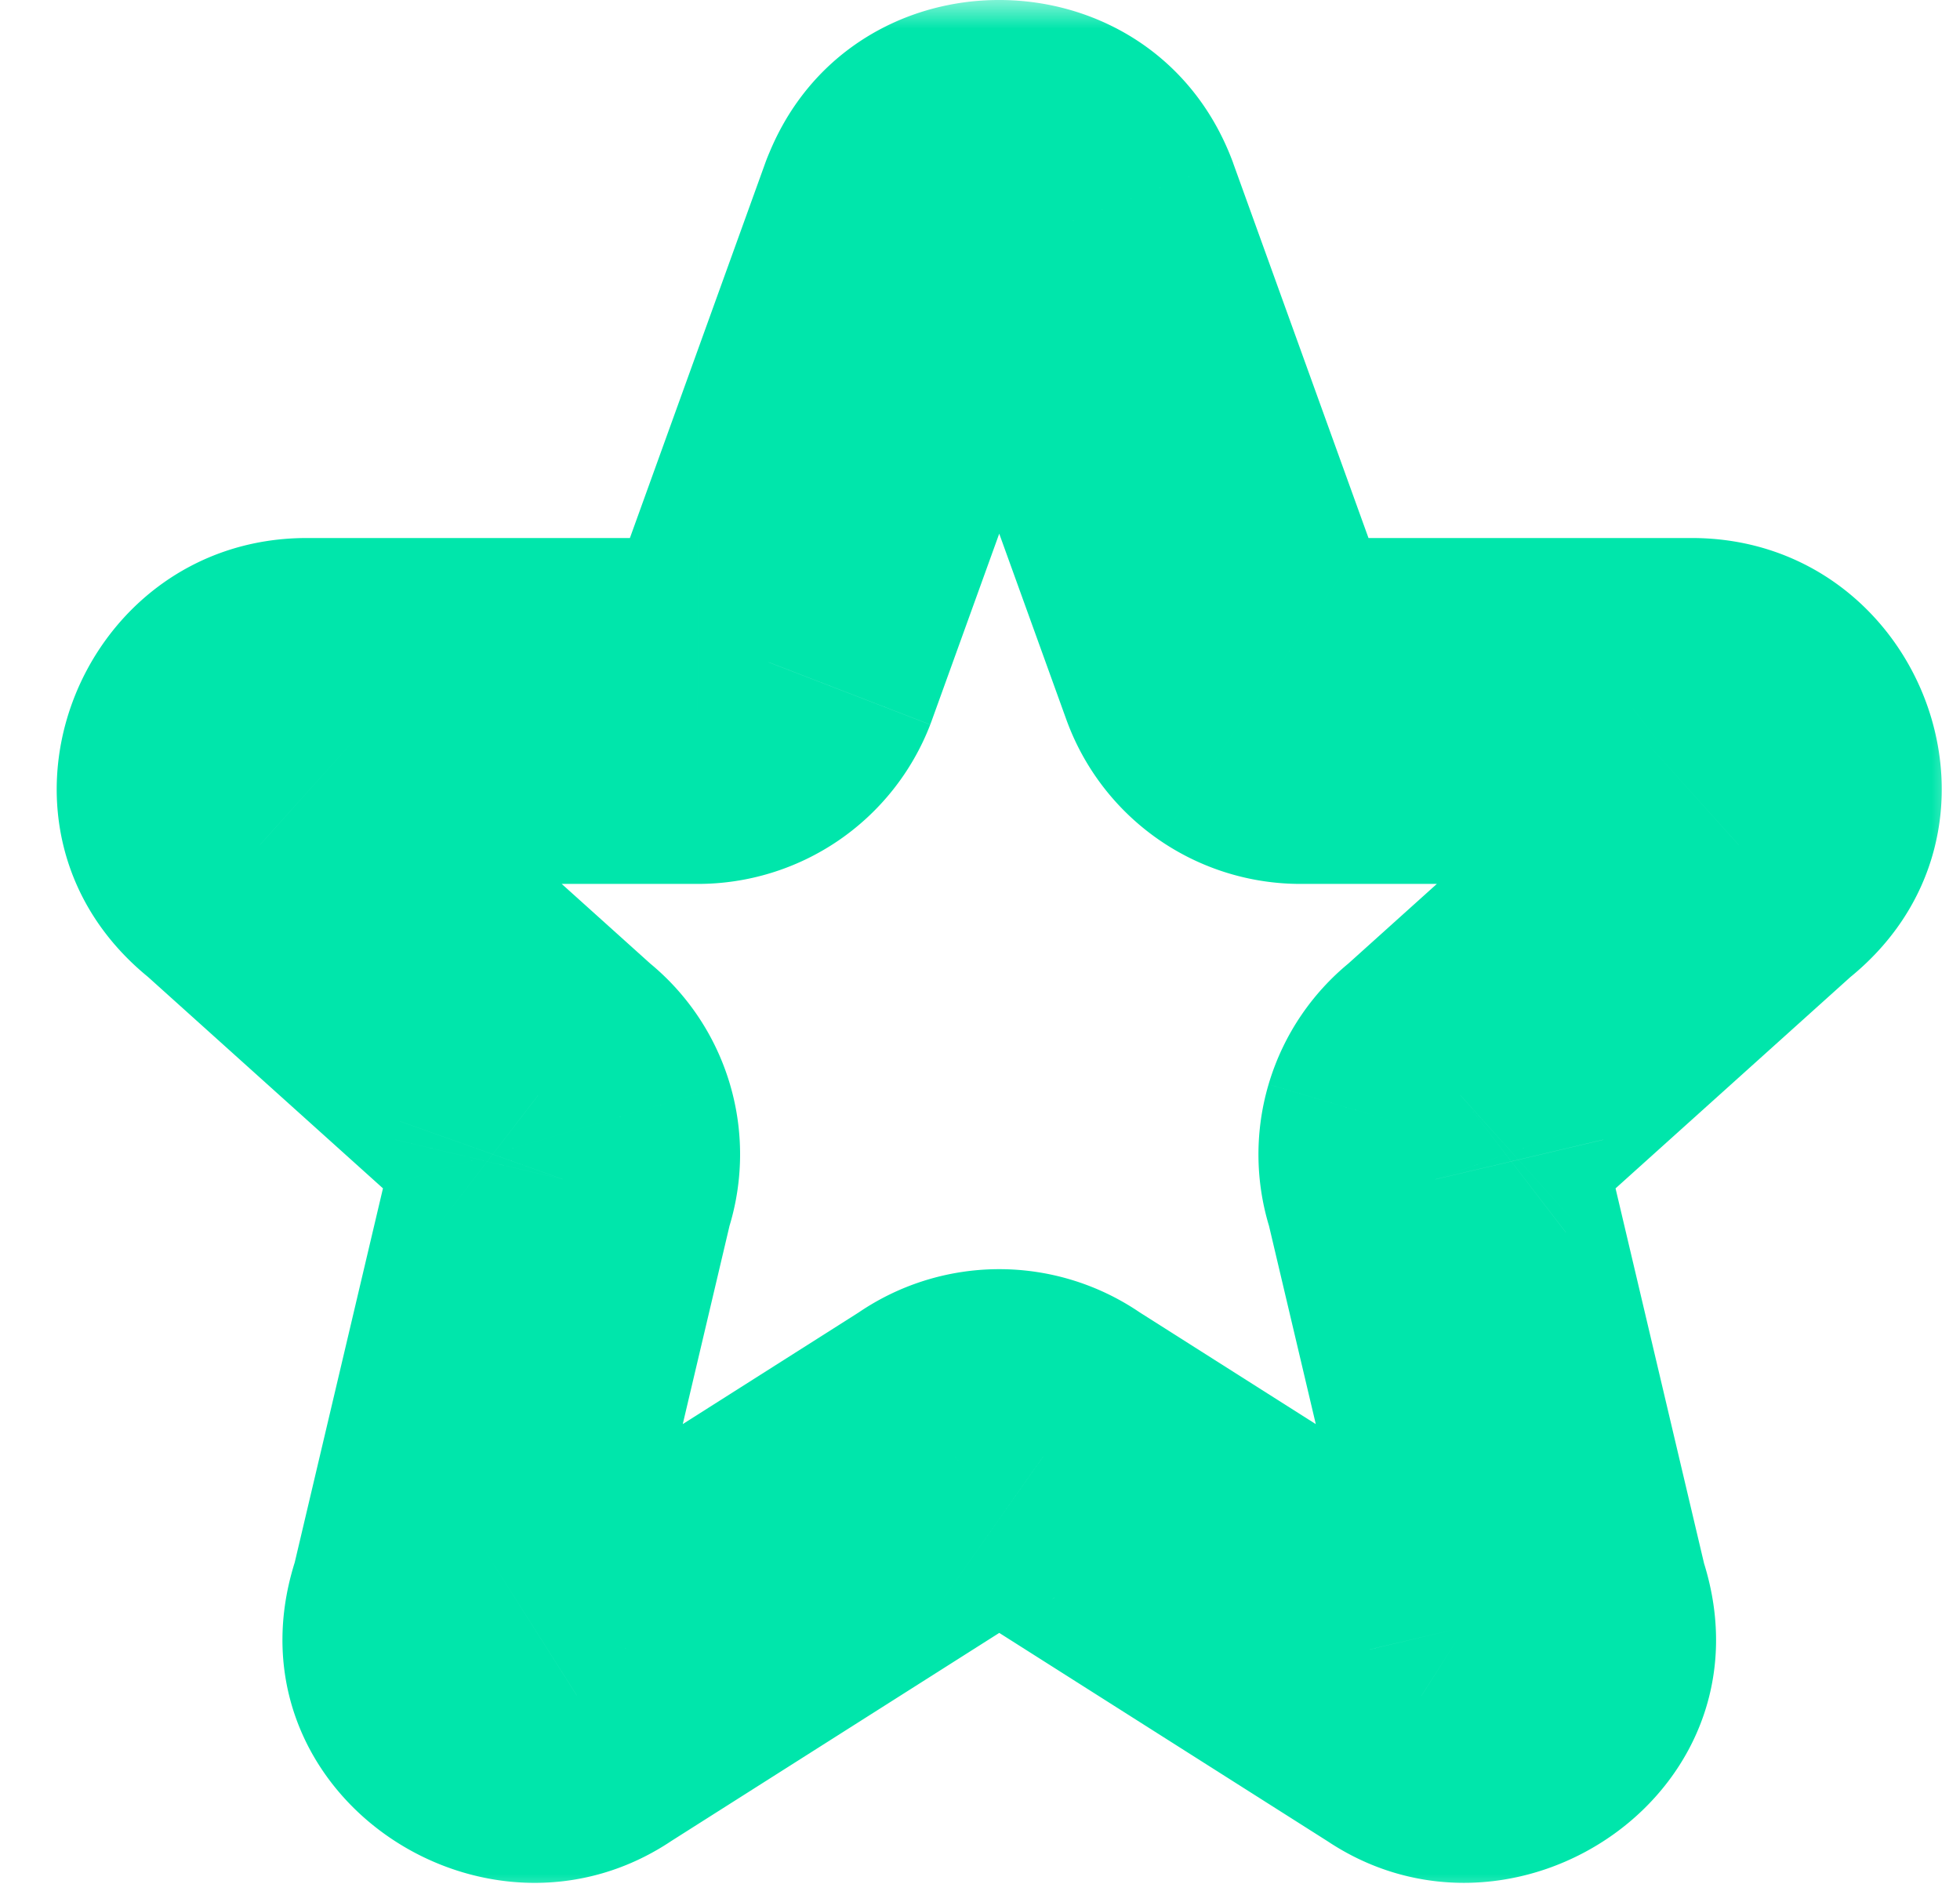 <svg width="34" height="33" fill="none" xmlns="http://www.w3.org/2000/svg"><mask id="a" maskUnits="userSpaceOnUse" x="0" y="0" width="34" height="33" fill="#000"><path fill="#fff" d="M0 0h34v33H0z"/><path d="M16.1 3.844c.426-1.125 2.04-1.125 2.469 0l2.76 7.645a1.32 1.32 0 0 0 1.234.844h6.783c1.253 0 1.8 1.56.815 2.324L25.334 19a1.291 1.291 0 0 0-.43 1.456l1.763 7.47c.43 1.2-.96 2.231-2.01 1.493l-6.556-4.16a1.334 1.334 0 0 0-1.534 0l-6.556 4.16c-1.049.738-2.44-.294-2.01-1.492l1.762-7.471A1.29 1.29 0 0 0 9.334 19l-4.827-4.343c-.986-.764-.437-2.324.814-2.324h6.782a1.319 1.319 0 0 0 1.235-.844l2.76-7.645h.001Z"/></mask><path d="M16.1 3.844v3a3 3 0 0 0 2.805-1.936l-2.806-1.064Zm2.469 0 2.822-1.019a3.958 3.958 0 0 0-.018-.047l-2.804 1.066Zm2.76 7.645-2.822 1.019.024.063 2.798-1.082Zm1.234.844v-3h-.008l.008 3Zm7.598 2.324-1.838-2.37a3.01 3.01 0 0 0-.169.14l2.007 2.23ZM25.334 19l1.829 2.378c.06-.047.12-.096.178-.148L25.334 19Zm-.43 1.456 2.92-.689a2.99 2.99 0 0 0-.093-.317l-2.826 1.006Zm1.763 7.47-2.92.69c.026.108.058.216.096.321l2.824-1.01Zm-2.01 1.493 1.725-2.454a2.994 2.994 0 0 0-.118-.08l-1.607 2.534Zm-6.556-4.16-1.725 2.454c.038.027.078.053.117.079l1.608-2.533Zm-1.534 0 1.608 2.533a2.8 2.8 0 0 0 .117-.079l-1.725-2.454Zm-6.556 4.16-1.607-2.533c-.04.025-.08.052-.12.08l1.727 2.453Zm-2.01-1.492 2.824 1.011c.038-.105.07-.213.096-.322L8 27.926Zm1.762-7.471L6.937 19.45c-.037.104-.068.21-.093.317l2.92.689ZM9.334 19l-2.006 2.23c.057.052.116.101.178.148L9.334 19Zm-4.827-4.343 2.007-2.23a3.032 3.032 0 0 0-.17-.142l-1.837 2.372Zm7.596-2.324.01-3h-.01v3Zm1.235-.844 2.799 1.08.023-.061-2.822-1.019Zm2.76-7.645v-3a3 3 0 0 0-2.822 1.981l2.822 1.019Zm2.807 1.064c-.554 1.46-2.59 1.451-3.14.002l5.608-2.132c-1.407-3.7-6.672-3.709-8.079.002l5.61 2.128Zm-3.158-.045 2.76 7.645 5.643-2.037-2.76-7.646-5.643 2.038Zm2.784 7.708a4.32 4.32 0 0 0 1.591 2.009l3.386-4.954c.28.192.496.465.619.782L18.53 12.57Zm1.591 2.009a4.32 4.32 0 0 0 2.45.753l-.017-6c.34 0 .672.102.953.293l-3.386 4.954Zm2.441.753h6.783v-6h-6.783v6Zm6.783 0c-1.514 0-2.369-2.003-1.023-3.046l3.676 4.741c3.316-2.571 1.368-7.695-2.653-7.695v6Zm-1.192-2.906-4.826 4.343 4.013 4.46 4.826-4.343-4.013-4.46Zm-4.648 4.195a4.29 4.29 0 0 0-1.5 2.188l5.754 1.697a1.71 1.71 0 0 1-.598.871l-3.656-4.756Zm-1.5 2.188a4.29 4.29 0 0 0 .072 2.652l5.653-2.012c.121.34.131.71.03 1.057l-5.756-1.697Zm-.021 2.335 1.763 7.47 5.84-1.377-1.763-7.47-5.84 1.377Zm1.858 7.792c-.285-.796.087-1.576.587-1.947.494-.366 1.302-.482 1.952-.025l-3.45 4.908c3.31 2.327 8.031-.846 6.56-4.957l-5.65 2.021Zm2.421-2.051-6.556-4.16-3.215 5.066 6.556 4.16 3.215-5.066Zm-6.438-4.082a4.334 4.334 0 0 0-2.492-.788v6c-.343 0-.678-.106-.958-.303l3.45-4.909Zm-2.492-.788c-.892 0-1.762.275-2.492.788l3.45 4.91c-.28.196-.615.302-.958.302v-6Zm-2.374.71-6.556 4.16 3.215 5.066 6.556-4.16-3.215-5.066Zm-6.675 4.24c.653-.46 1.462-.341 1.954.024.498.37.873 1.148.586 1.948l-5.649-2.023c-1.471 4.109 3.251 7.288 6.562 4.957l-3.453-4.907Zm2.636 1.65 1.762-7.471-5.84-1.378-1.762 7.47 5.84 1.379Zm1.669-7.154a4.29 4.29 0 0 0 .073-2.652l-5.755 1.697a1.71 1.71 0 0 1 .03-1.057l5.652 2.012Zm.073-2.652a4.29 4.29 0 0 0-1.5-2.188l-3.657 4.756a1.71 1.71 0 0 1-.598-.871l5.755-1.697Zm-1.322-2.04-4.827-4.343-4.013 4.46 4.827 4.343 4.013-4.46Zm-4.997-4.485c1.352 1.047.487 3.048-1.023 3.048v-6c-4.012 0-5.976 5.121-2.65 7.696l3.673-4.744Zm-1.023 3.048h6.782v-6H5.321v6Zm6.772 0c.875.003 1.73-.26 2.452-.753l-3.386-4.953c.281-.193.614-.295.954-.294l-.02 6Zm2.452-.753a4.318 4.318 0 0 0 1.592-2.01l-5.598-2.16a1.68 1.68 0 0 1 .62-.783l3.386 4.953Zm1.615-2.072 2.76-7.645-5.644-2.038-2.76 7.646 5.644 2.037Zm-.062-5.664h.001v-6 6Z" fill="#00E6AB" mask="url(#a)"/></svg>